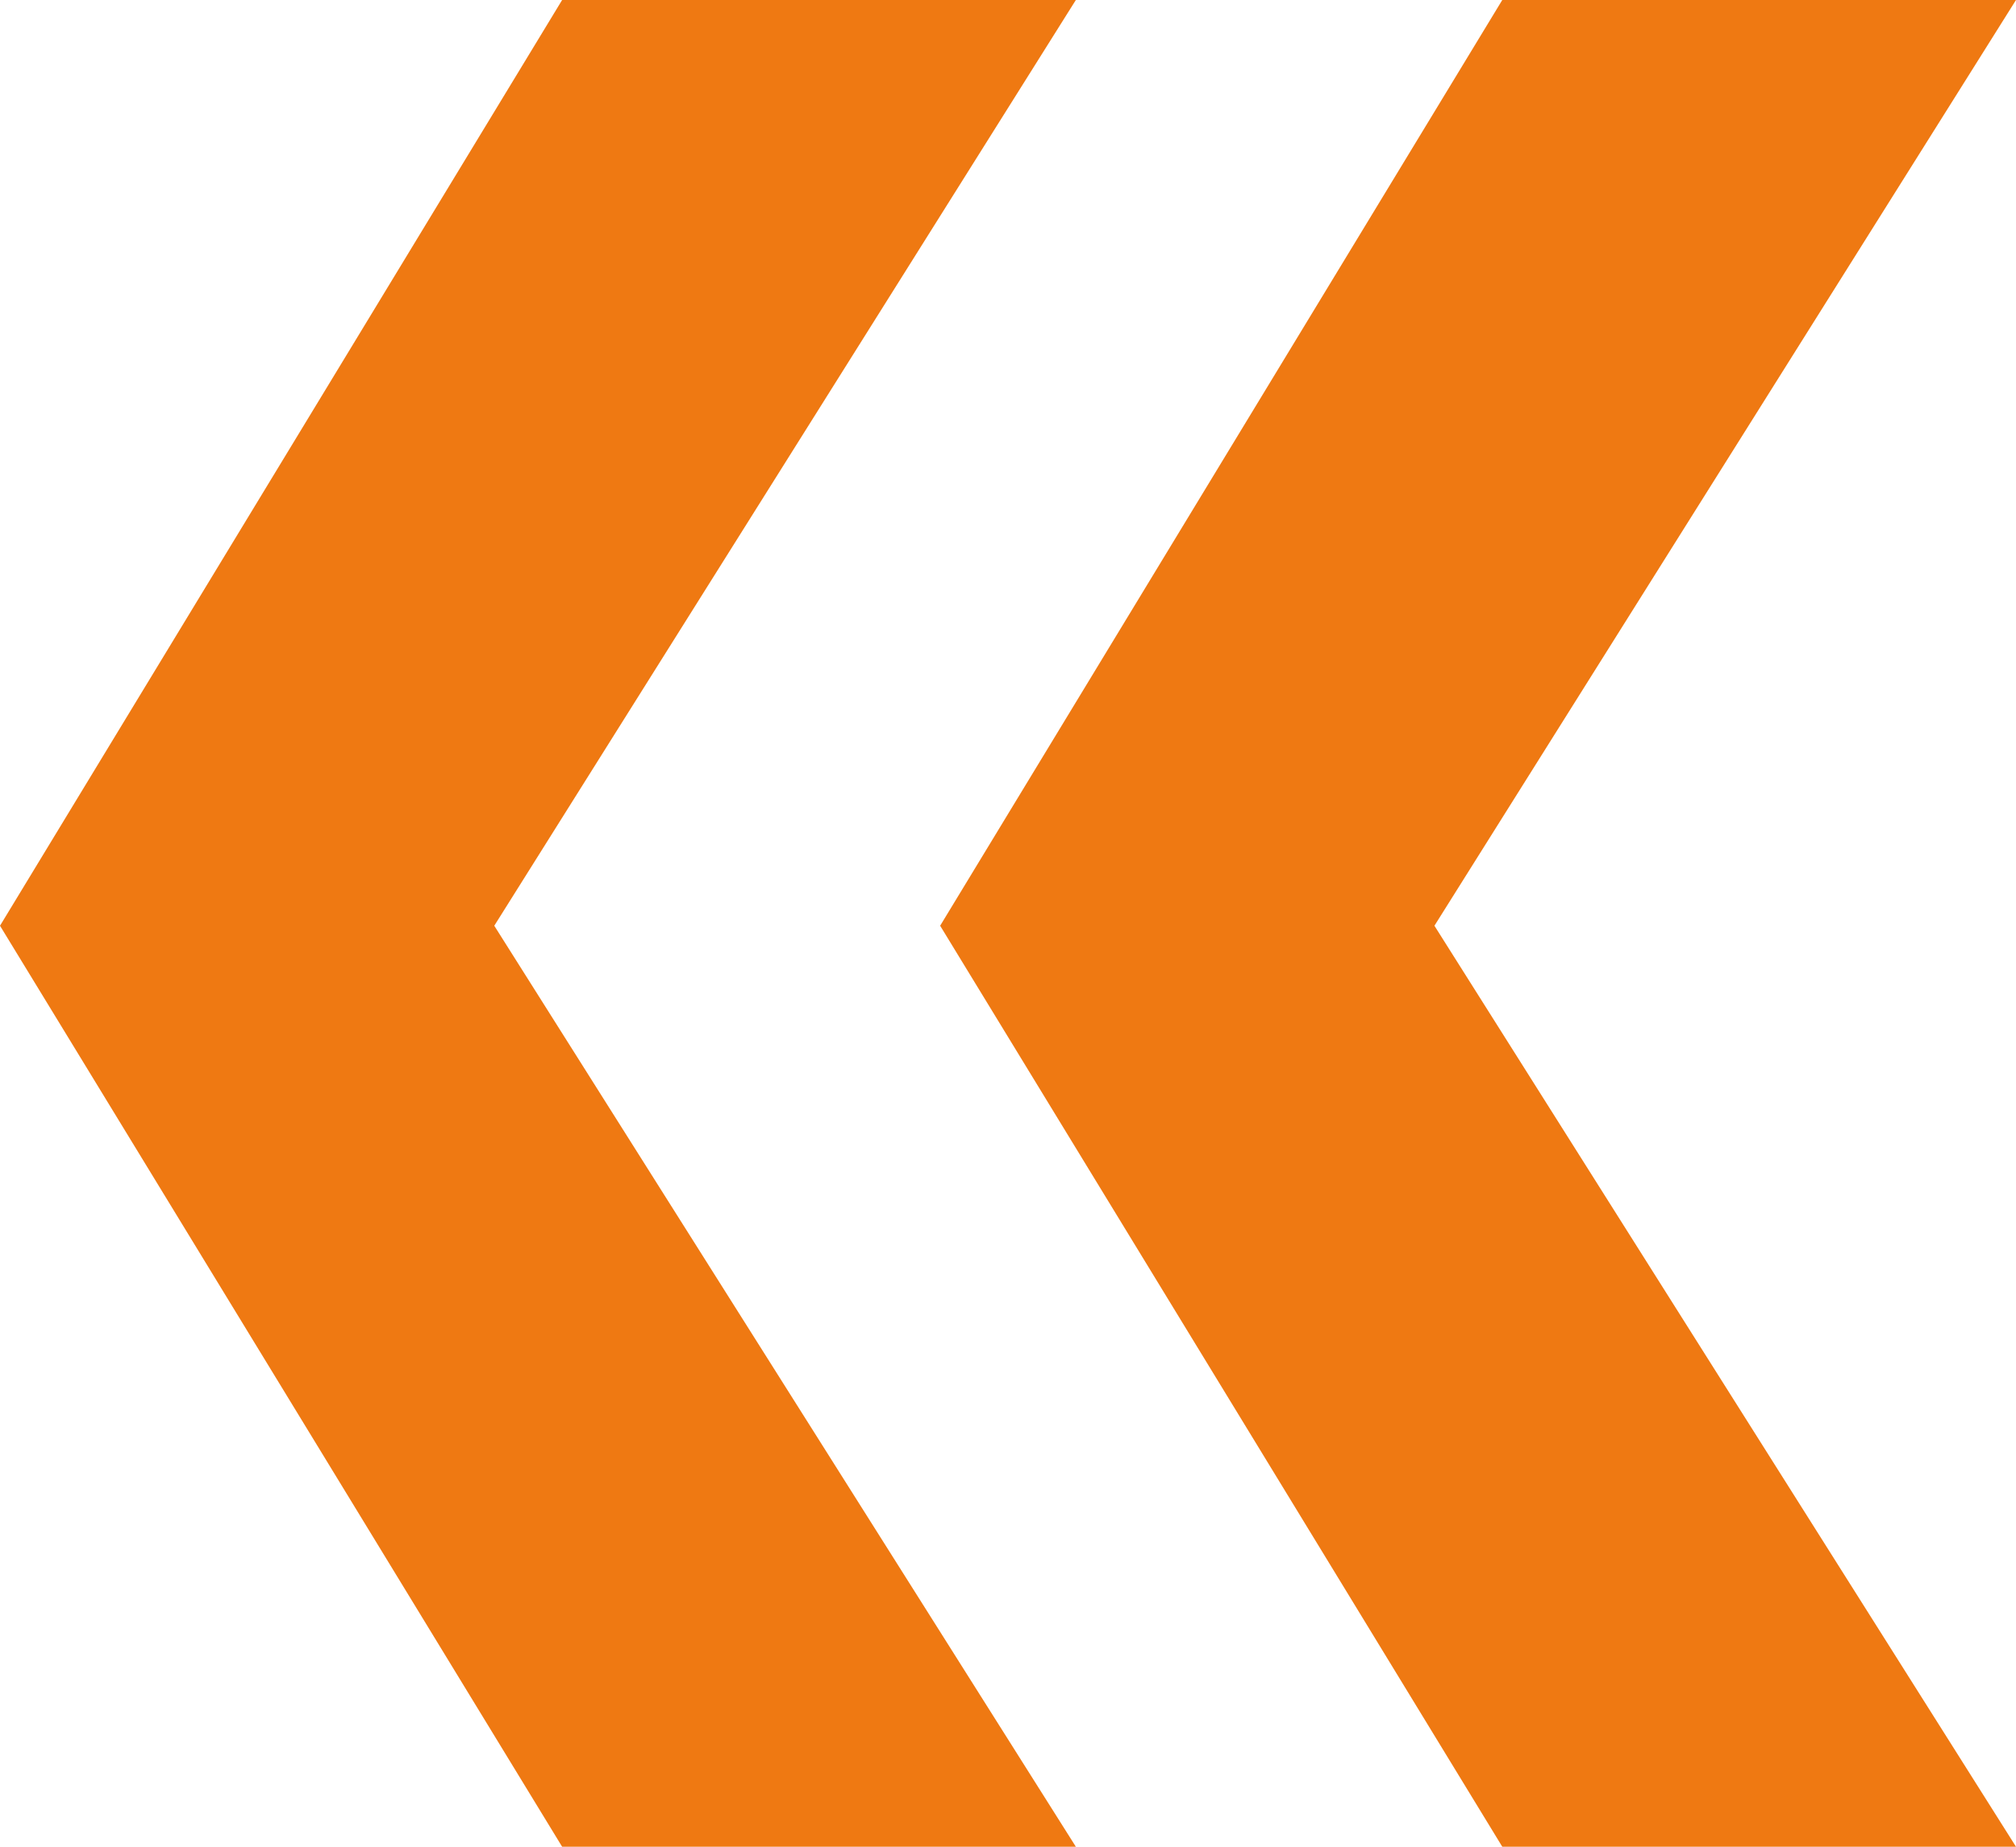 <?xml version="1.0" encoding="UTF-8"?> <svg xmlns="http://www.w3.org/2000/svg" id="Layer_2" data-name="Layer 2" viewBox="0 0 178.28 163.28"> <defs> <style> .cls-1 { fill: #ef7912; } </style> </defs> <g id="Layer_1-2" data-name="Layer 1"> <path class="cls-1" d="m43.71,81.85l51.43,81.43h-45.43L0,81.85,49.71,0h45.43l-51.43,81.85Zm83.14,0l51.43,81.43h-45.43l-49.71-81.43L132.85,0h45.43l-51.43,81.85Z"></path> </g> </svg> 